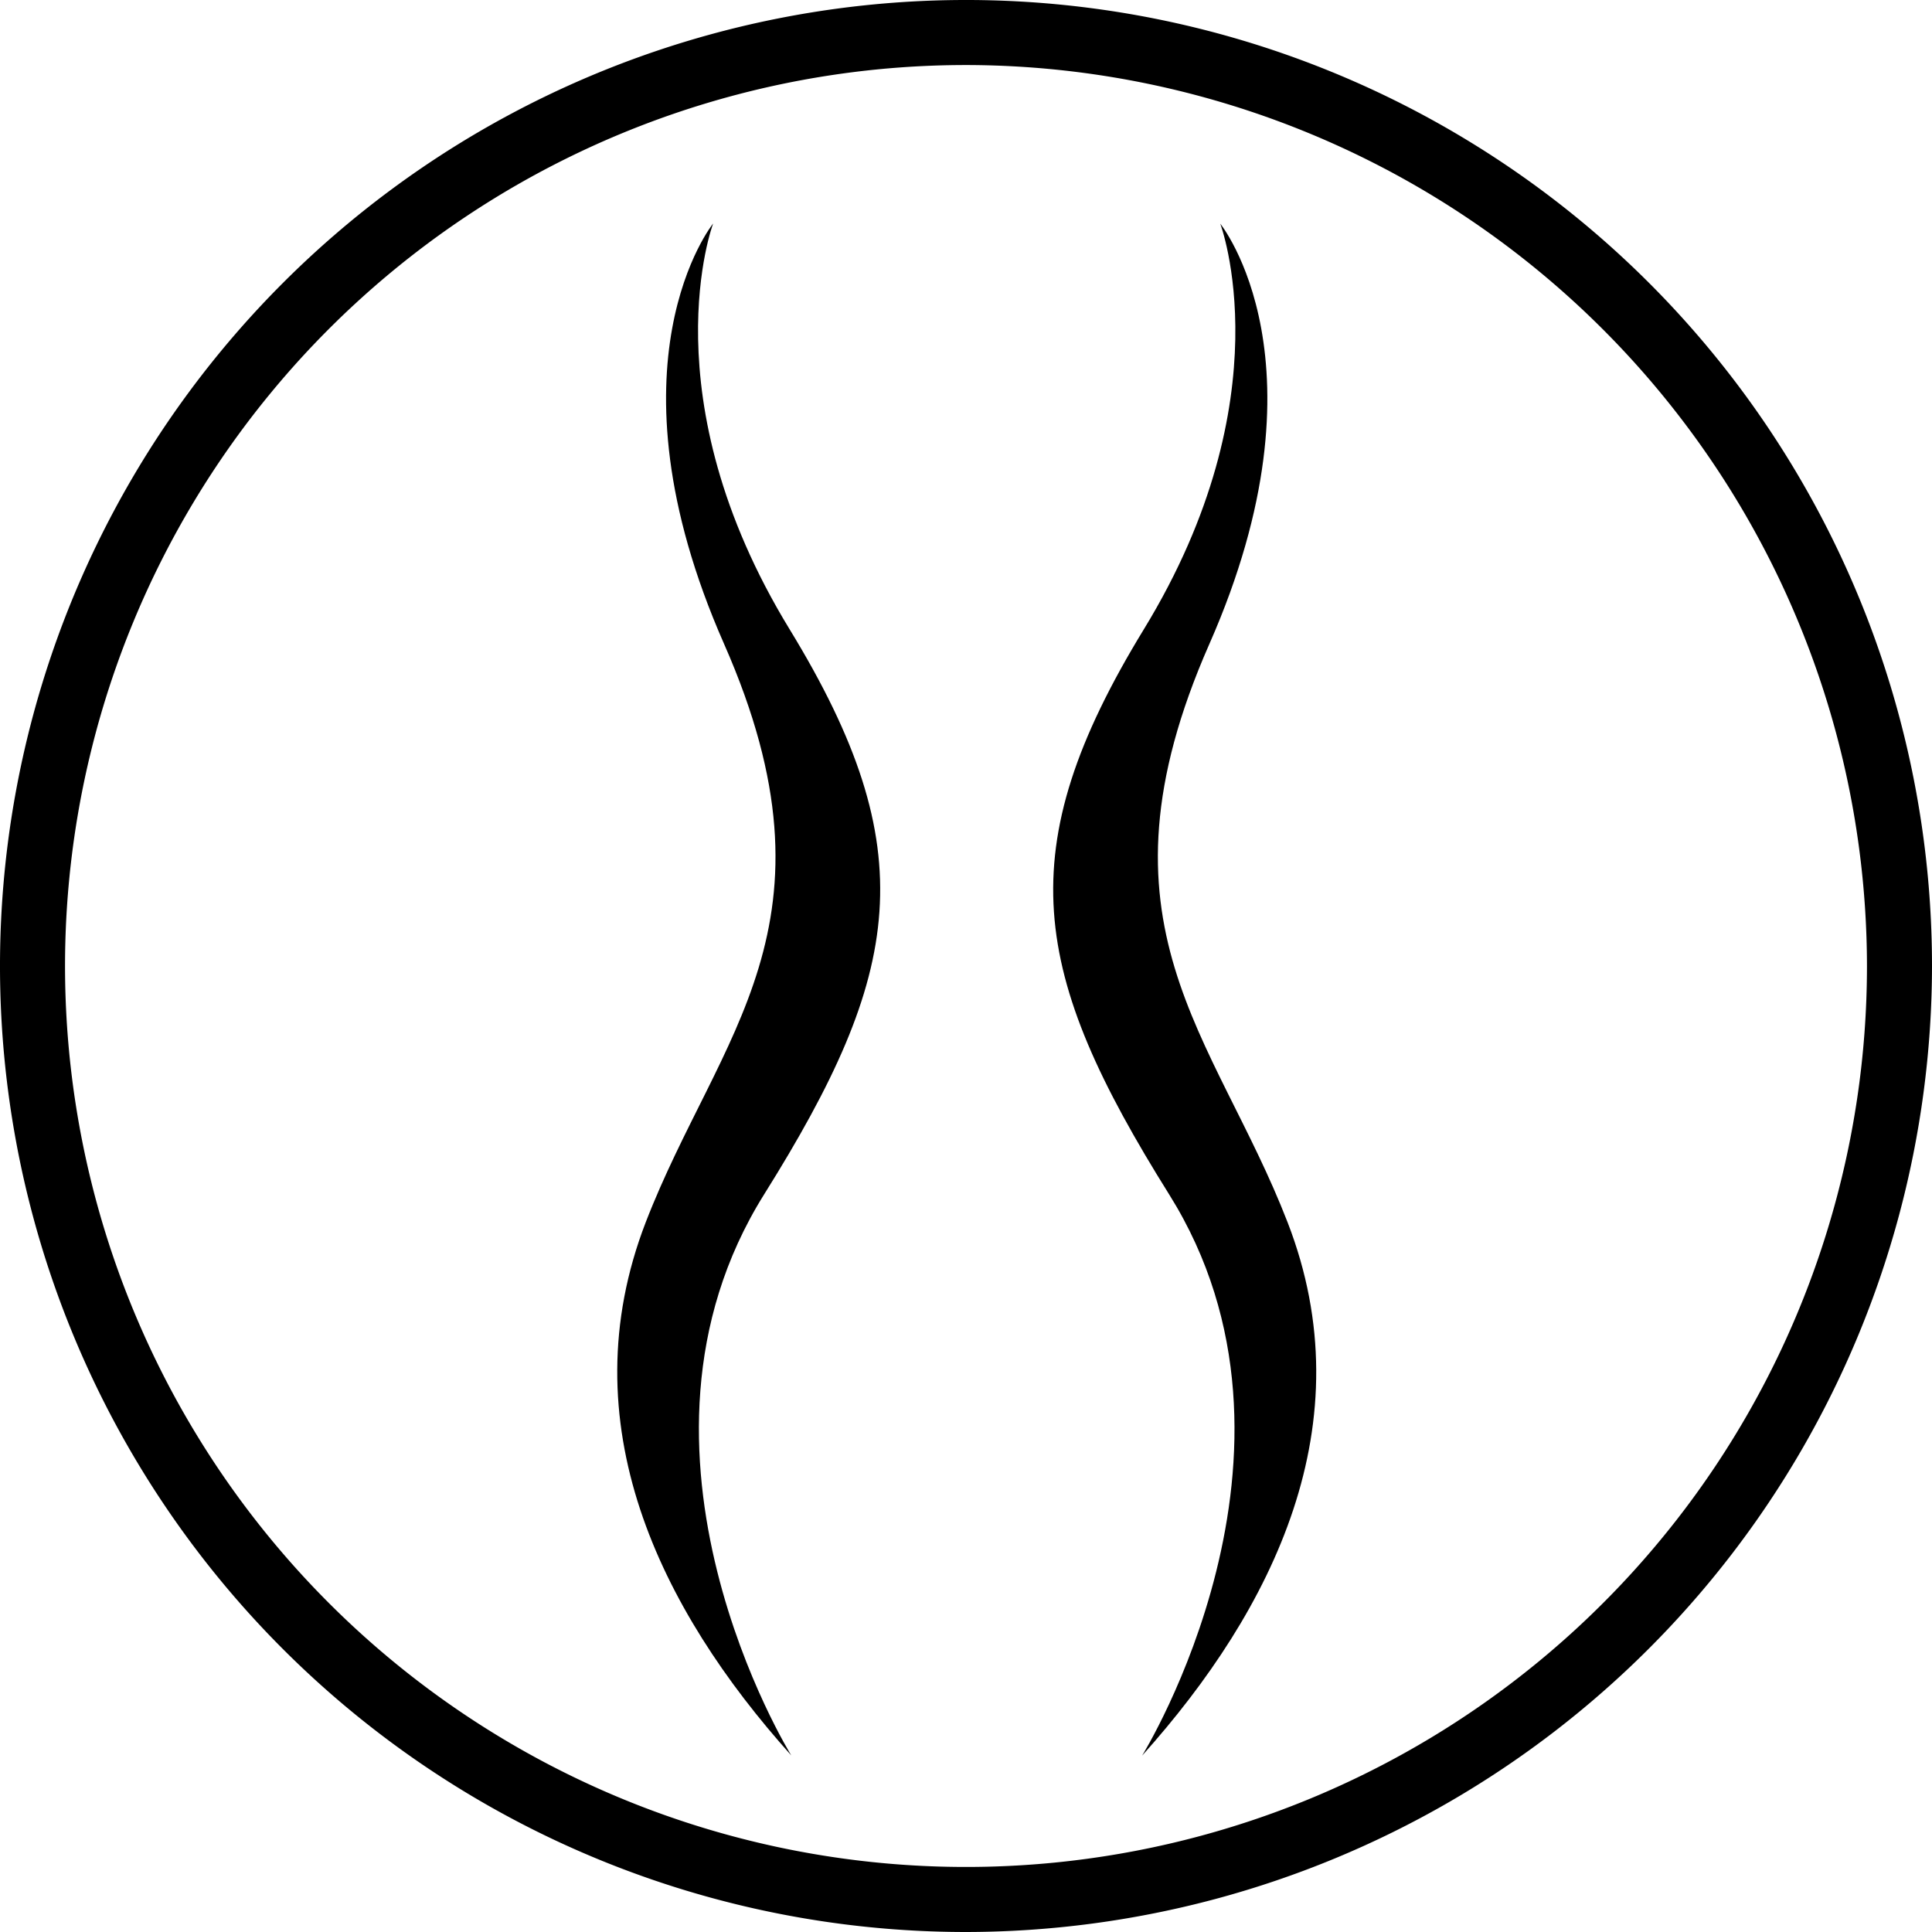 <svg xmlns="http://www.w3.org/2000/svg" xmlns:xlink="http://www.w3.org/1999/xlink" width="59.65" height="59.65" viewBox="0 0 59.65 59.65">
  <defs>
    <clipPath id="clip-path">
      <rect id="Rectangle_654" data-name="Rectangle 654" width="59.65" height="59.65" fill="#000000"/>
    </clipPath>
  </defs>
  <g id="Group_2268" data-name="Group 2268" transform="translate(-224.5 -4.577)">
    <g id="Group_1508" data-name="Group 1508" transform="translate(224.5 4.577)">
      <g id="Group_1507" data-name="Group 1507" transform="translate(0 0)" clip-path="url(#clip-path)">
        <path id="Path_1753" data-name="Path 1753" d="M29.825,59.65A29.825,29.825,0,1,1,59.65,29.824,29.859,29.859,0,0,1,29.825,59.65m0-57.642A27.817,27.817,0,1,0,57.642,29.824,27.849,27.849,0,0,0,29.825,2.008" transform="translate(0 0)" fill="#000000"/>
      </g>
    </g>
    <g id="Group_1512" data-name="Group 1512" transform="translate(224.5 4.577)">
      <g id="Group_1511" data-name="Group 1511" transform="translate(0 0)" clip-path="url(#clip-path)">
        <path id="Path_1757" data-name="Path 1757" d="M39.631,37.713c-2.249-5.808-6.239-9.181-2.416-17.854s.337-12.98.337-12.98,2.024,5.352-2.36,12.526c-4.174,6.83-3.486,10.626.785,17.451,4.979,7.953-.837,17.322-.837,17.322,4.05-4.518,6.9-10.255,4.491-16.465" transform="translate(0.123 0.026)" fill="#000000"/>
        <path id="Path_1758" data-name="Path 1758" d="M24.305,19.4c-4.382-7.173-2.359-12.526-2.359-12.526s-3.485,4.308.337,12.98-.169,12.046-2.417,17.854c-2.4,6.21.439,11.946,4.492,16.464,0,0-5.815-9.369-.838-17.321,4.272-6.825,4.959-10.622.785-17.451" transform="translate(0.072 0.026)" fill="#000000"/>
      </g>
    </g>
  </g>
</svg>
